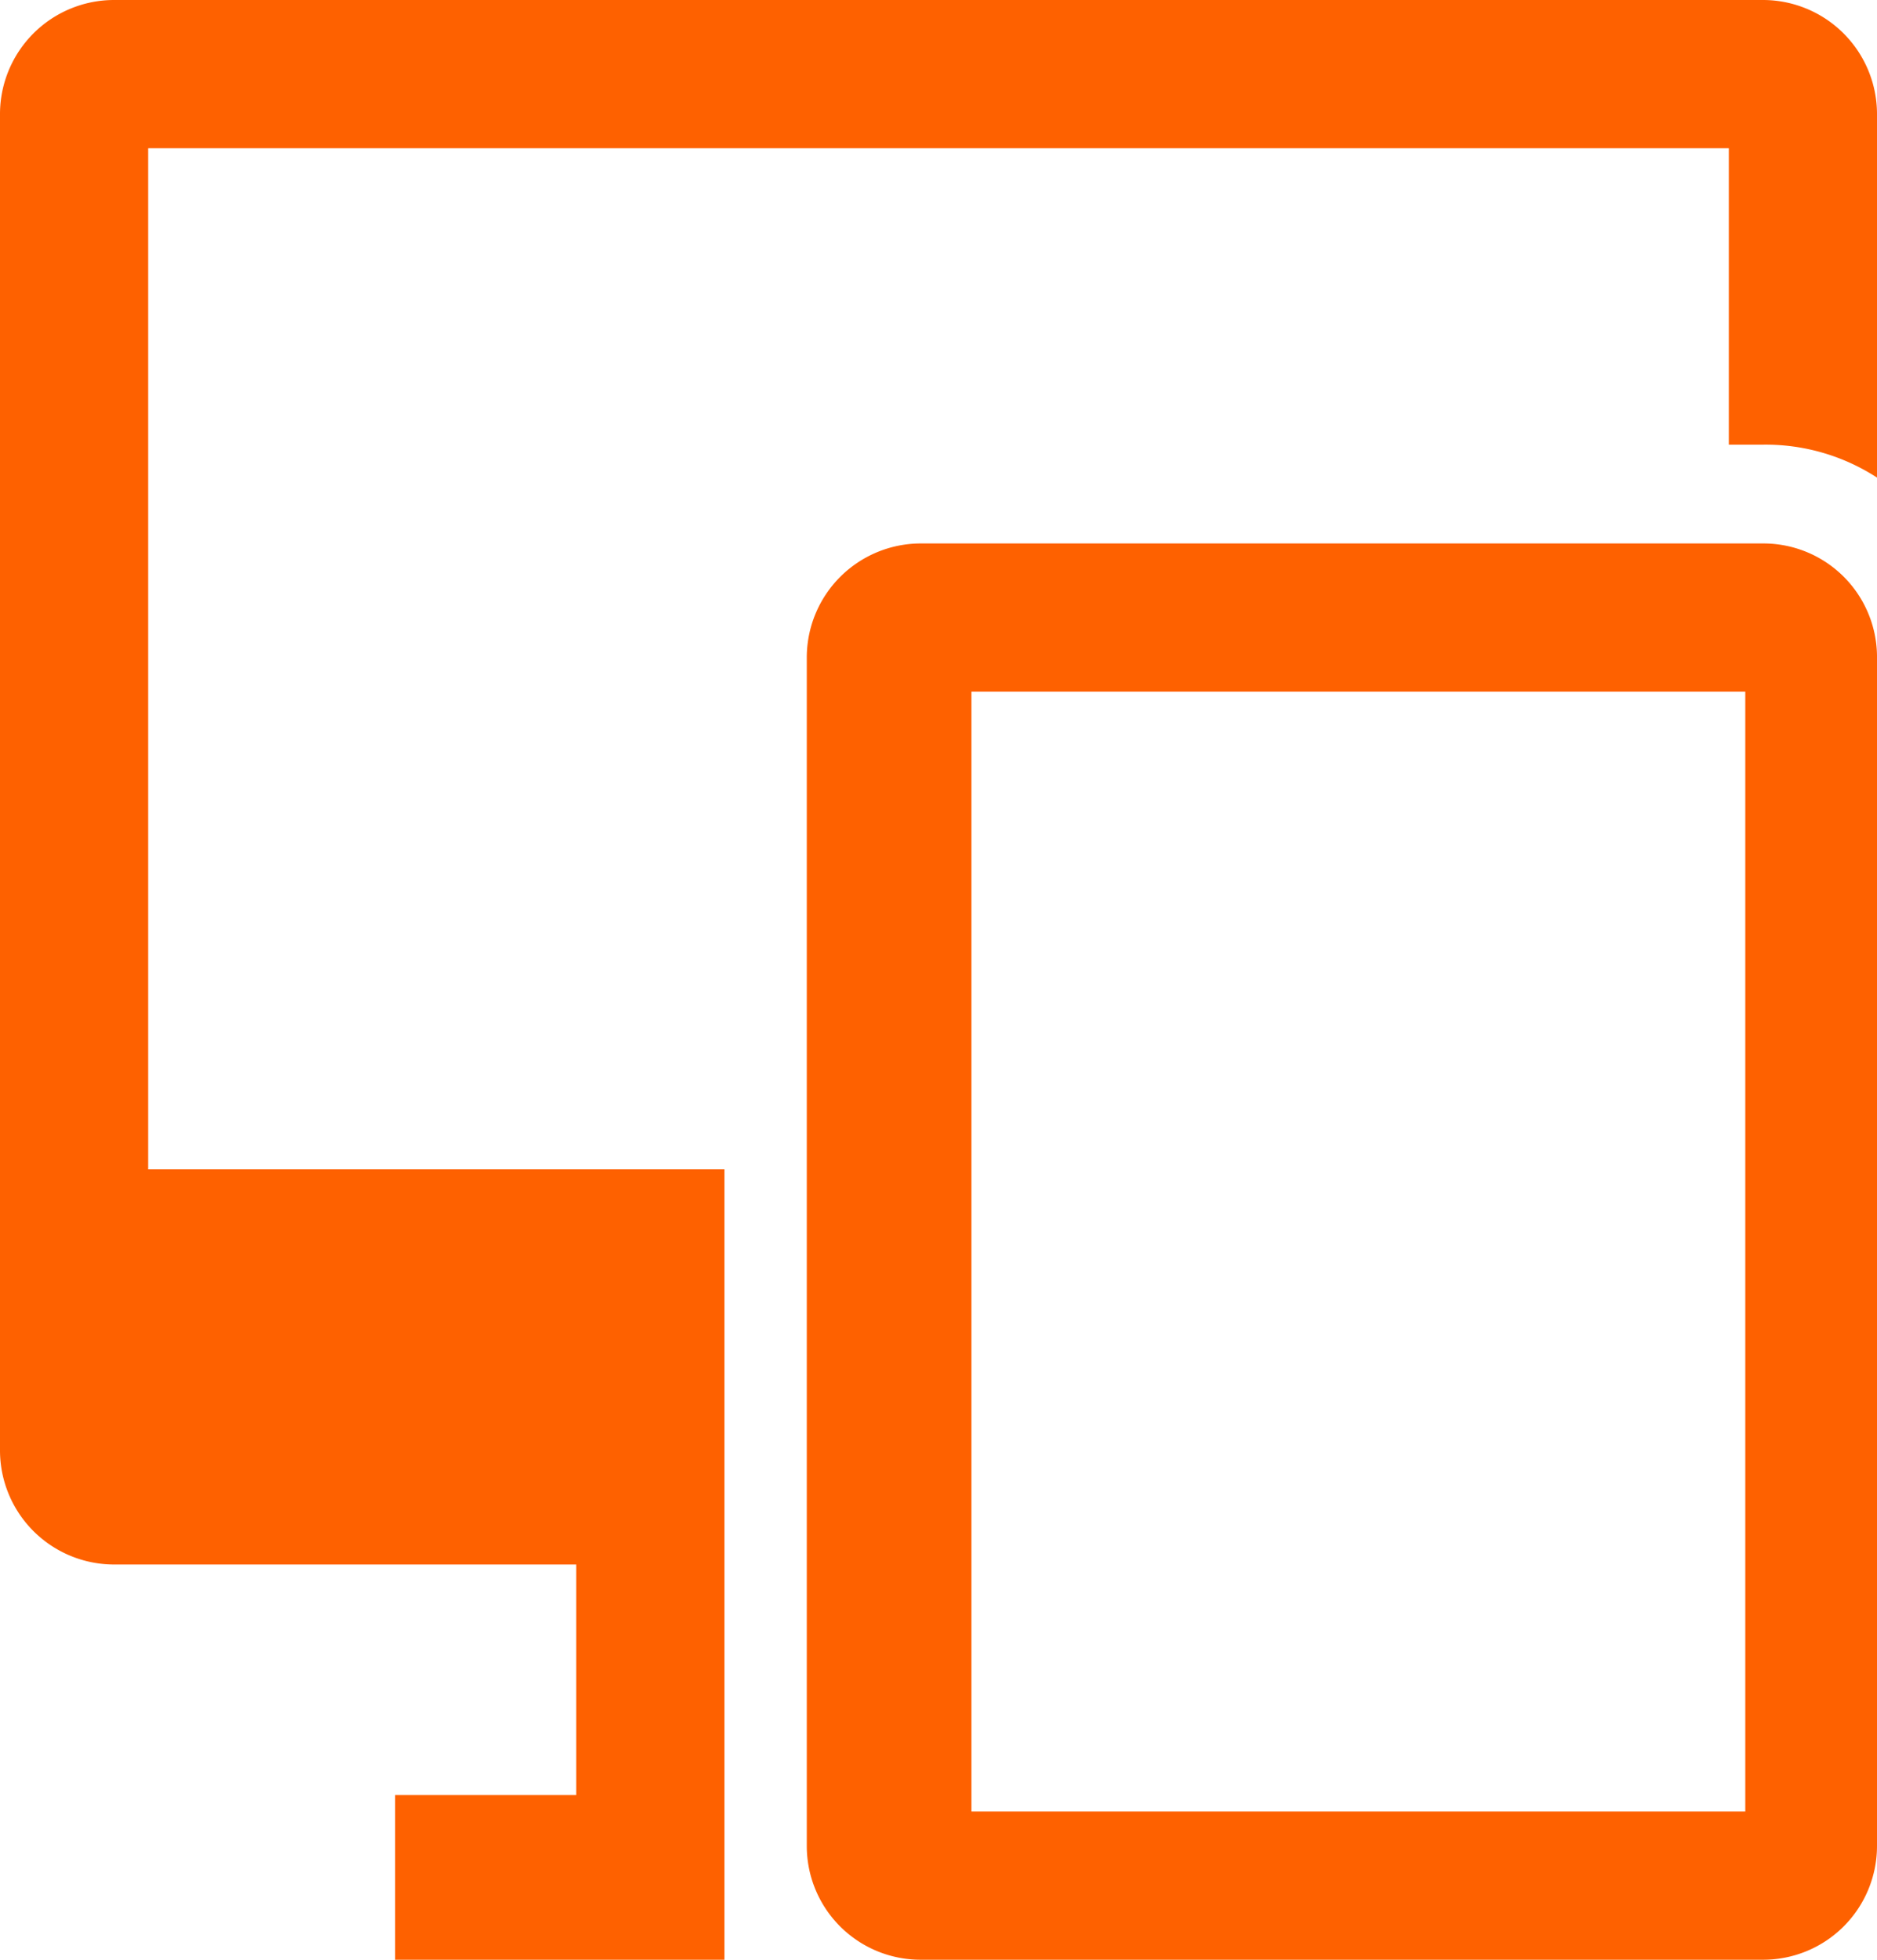 <svg xmlns="http://www.w3.org/2000/svg" viewBox="0 0 114 119"><defs><style>.cls-1{fill:#fe6100;}</style></defs><g id="Layer_2" data-name="Layer 2"><g id="Layer_1-2" data-name="Layer 1"><path class="cls-1" d="M107.09,33H55.9A6.93,6.93,0,0,0,49,39.9v72.2a6.91,6.91,0,0,0,6.9,6.9h51.2a6.91,6.91,0,0,0,6.9-6.9V39.8A6.9,6.9,0,0,0,107.09,33ZM106,110H59V42h47Z"/><path class="cls-1" d="M114,29a12.44,12.44,0,0,0-6.9-2H105V9H9V71H44v48H24V109H35V95H6.9A6.93,6.93,0,0,1,0,88.1V6.9A6.93,6.93,0,0,1,6.9,0H107.1A6.93,6.93,0,0,1,114,6.9Z"/></g></g></svg>